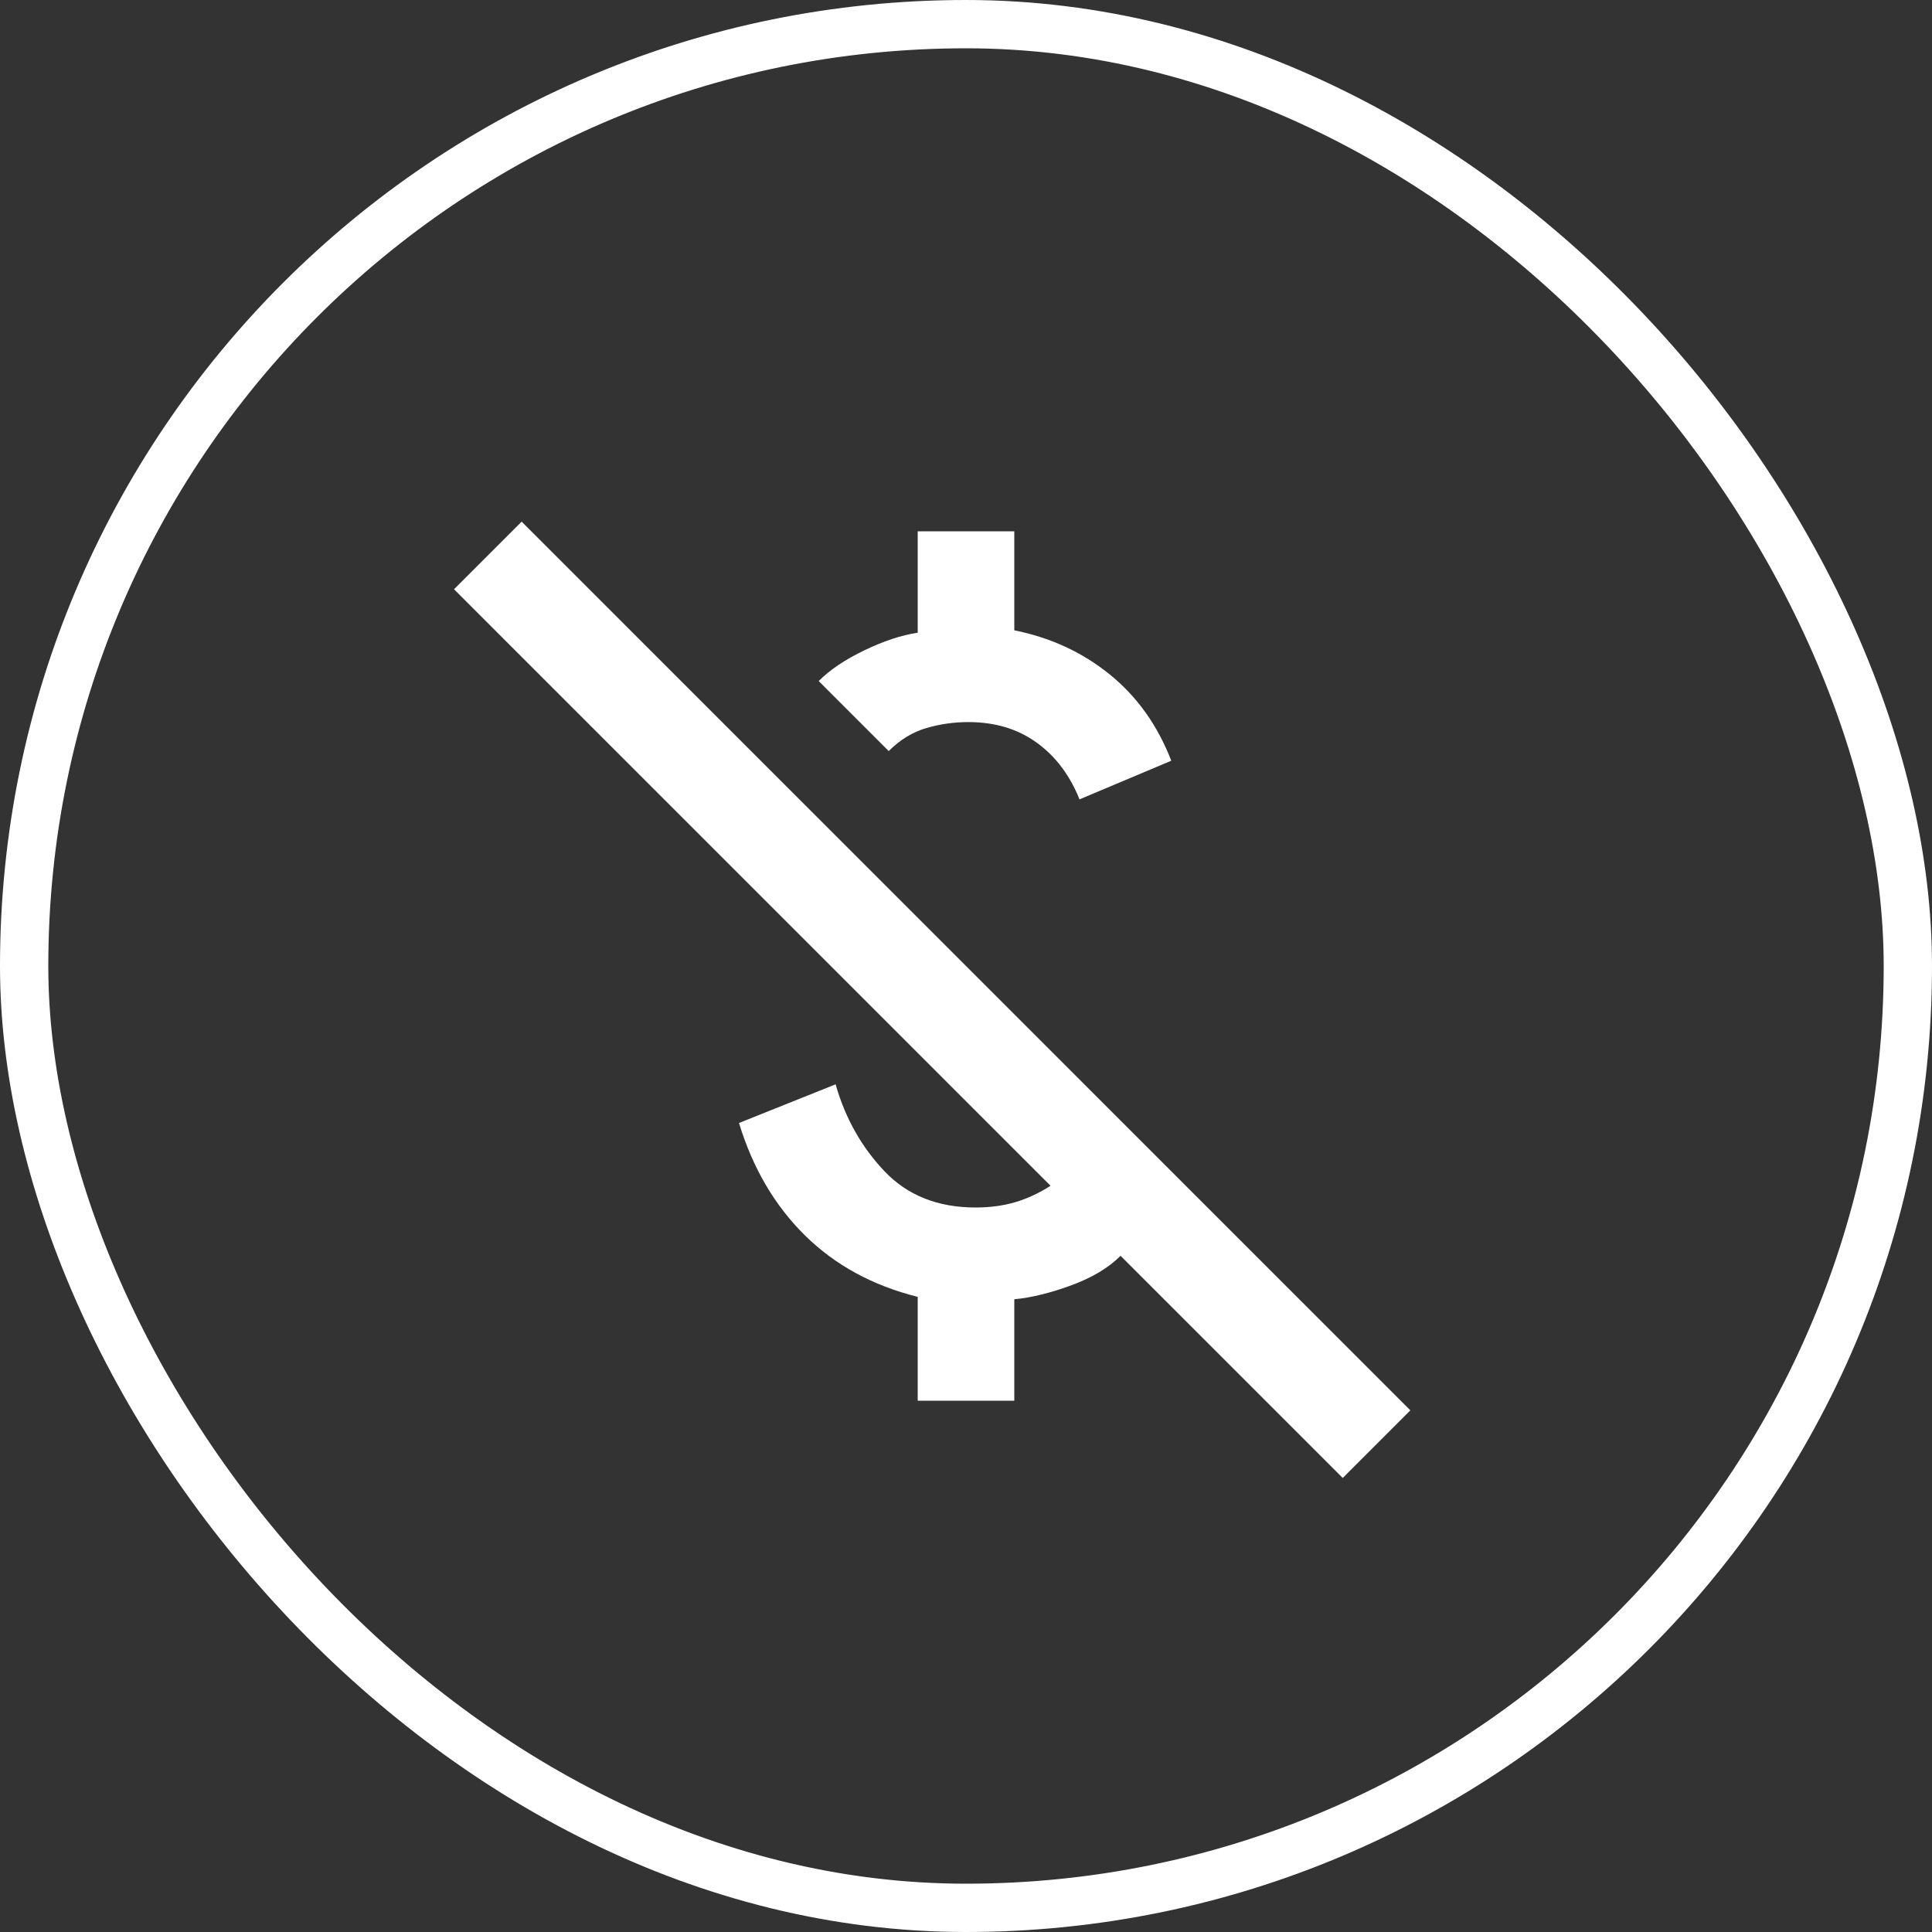 <svg width="80" height="80" viewBox="0 0 80 80" fill="none" xmlns="http://www.w3.org/2000/svg">
<rect x="0" y="0" width="80" height="80" fill="#333333" stroke="none"/>
<rect x="1" y="1" width="78" height="78" rx="39" stroke="white" stroke-width="2"/>
<path d="M44.7 33.1C44.3 32.1 43.709 31.316 42.926 30.75C42.143 30.183 41.201 29.9 40.1 29.9C39.5 29.9 38.916 29.983 38.35 30.15C37.783 30.316 37.267 30.633 36.8 31.1L33.9 28.2C34.367 27.733 35 27.308 35.8 26.924C36.6 26.54 37.333 26.298 38 26.2V22H42V26.1C43.5 26.4 44.816 27.008 45.95 27.926C47.083 28.843 47.933 30.034 48.5 31.5L44.7 33.1ZM55.6 61.2L46.4 52C45.9 52.5 45.217 52.908 44.35 53.226C43.483 53.543 42.7 53.734 42 53.8V58H38V53.7C36.133 53.233 34.575 52.383 33.326 51.15C32.077 49.916 31.168 48.366 30.6 46.5L34.6 44.9C35 46.3 35.675 47.5 36.626 48.5C37.577 49.5 38.834 50 40.4 50C41 50 41.55 49.925 42.05 49.776C42.55 49.626 43.033 49.401 43.5 49.1L18.8 24.4L21.6 21.6L58.4 58.4L55.6 61.2Z" fill="white"/>
</svg>
